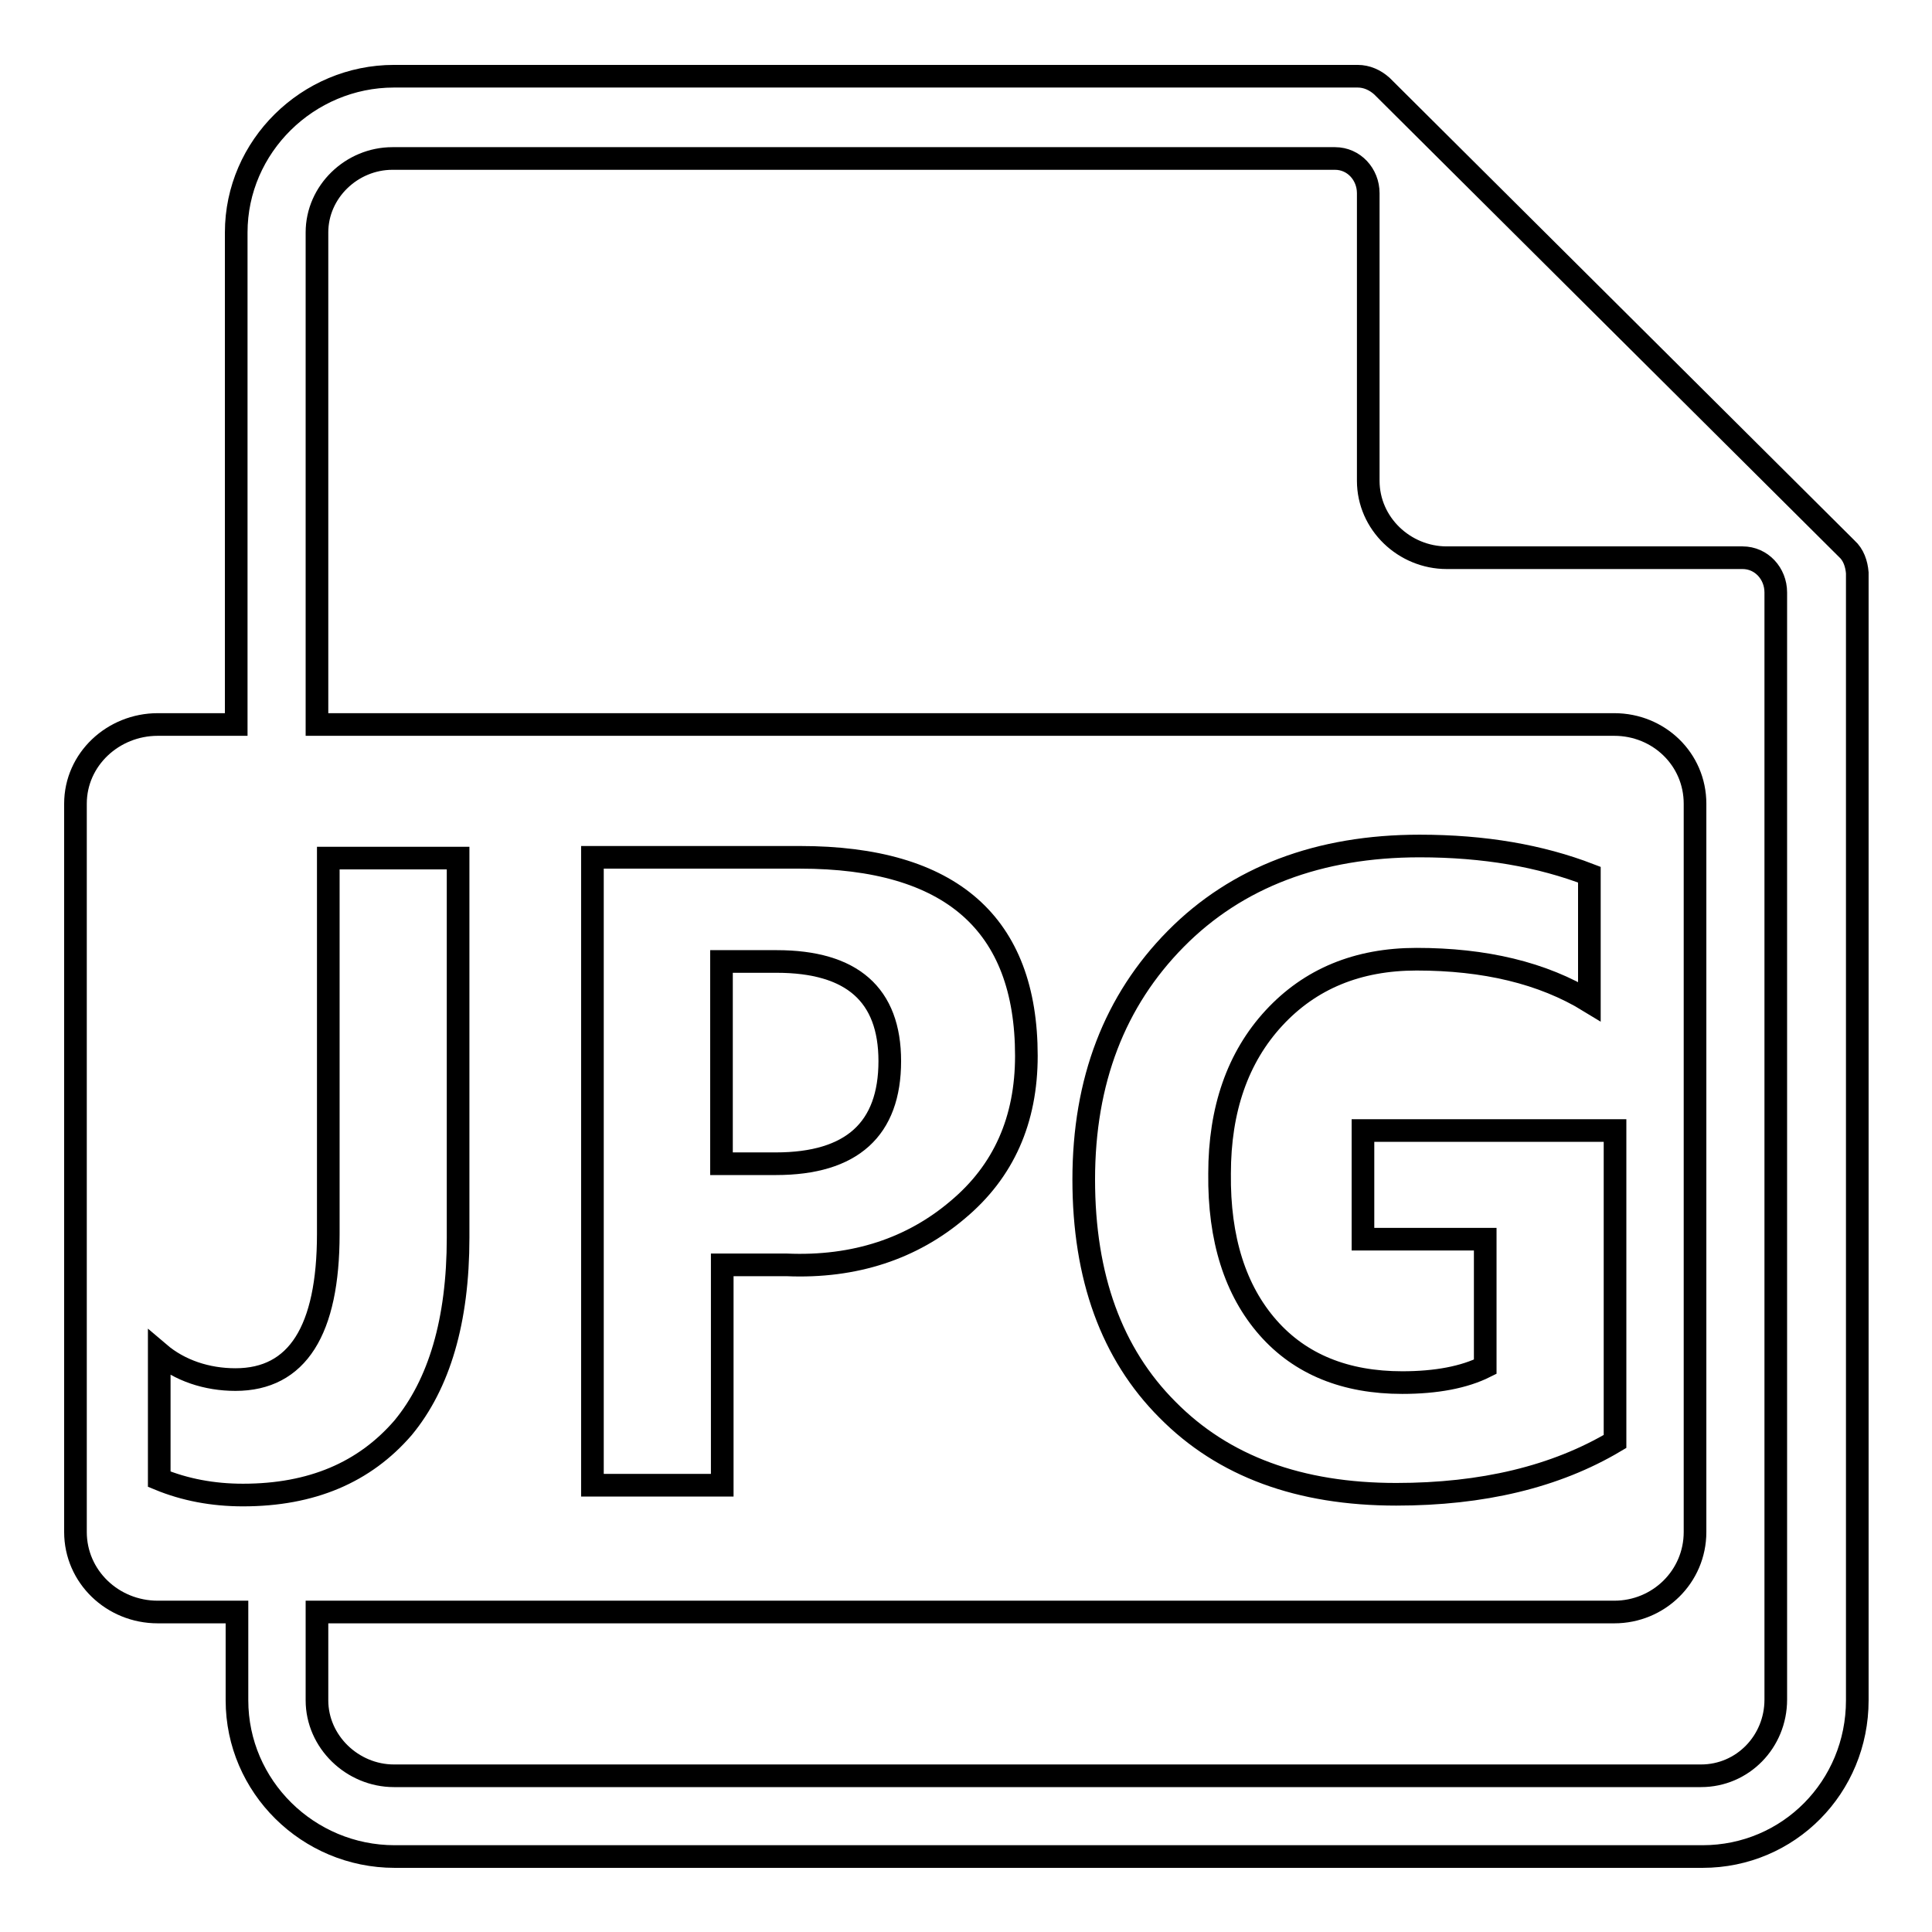 <?xml version="1.0" encoding="utf-8"?>
<!-- Svg Vector Icons : http://www.onlinewebfonts.com/icon -->
<!DOCTYPE svg PUBLIC "-//W3C//DTD SVG 1.1//EN" "http://www.w3.org/Graphics/SVG/1.1/DTD/svg11.dtd">
<svg version="1.1" xmlns="http://www.w3.org/2000/svg" xmlns:xlink="http://www.w3.org/1999/xlink" x="0px" y="0px" viewBox="0 0 256 256" enable-background="new 0 0 256 256" xml:space="preserve">
<g><g><path stroke-width="3" fill-opacity="0" stroke="#000000"  d="M117.9,140.6c0-8.8-5-13.2-15-13.2h-7.3v26.8h7.2C112.9,154.2,117.9,149.6,117.9,140.6z"/><path stroke-width="3" fill-opacity="0" stroke="#000000"  d="M244.7,72.7l-61.6-61.3c-0.9-0.8-2-1.3-3.2-1.3H52.2c-11.4,0-20.9,9.3-20.9,20.7V96H20.9c-5.9,0-10.9,4.6-10.9,10.5V203c0,5.9,4.9,10.6,10.9,10.6h10.5v11.7c0,11.4,9.4,20.7,20.9,20.7h173.3c11.4,0,20.5-9.2,20.5-20.7V75.9C246,74.7,245.6,73.5,244.7,72.7z M32.2,198.1c-4,0-7.7-0.7-11.1-2.1v-16.7c2.7,2.3,6.3,3.5,10.1,3.5c8.2,0,12.3-6.5,12.3-19.3v-49.8h17.2V164c0,11-2.5,19.4-7.3,25.2C48.3,195.1,41.3,198.1,32.2,198.1z M235.3,225.2c0,5.6-4.4,10.1-9.9,10.1H52.2c-5.5,0-10.2-4.5-10.2-10v-11.7h171.9c5.9,0,10.7-4.7,10.7-10.6v-96.5c0-5.9-4.8-10.5-10.7-10.5H42V30.8c0-5.4,4.6-9.8,10-9.8h124.9c2.5,0,4.4,2.1,4.4,4.6v38.1c0,5.7,4.8,10.2,10.4,10.2h39.2c2.5,0,4.4,2.1,4.4,4.6L235.3,225.2L235.3,225.2z M78.5,196.8v-83.2h27.5c20,0,30,8.8,30,26.3c0,8.5-3,15.3-9.1,20.4c-6,5.1-13.6,7.7-22.7,7.3h-8.5v29.2H78.5z M168,175.9c4.3,4.9,10.3,7.3,17.8,7.3c4.5,0,8.2-0.7,11-2.1v-16.9h-16.2v-14.4H214V191c-7.9,4.7-17.6,7-29,7c-12.8,0-22.9-3.7-30.3-11.2c-7.4-7.4-11.1-17.6-11.1-30.5c0-13.1,4.1-23.7,12.2-31.9c8.1-8.2,19-12.3,32.3-12.3c8.6,0,16,1.3,22.5,3.8v16.8c-6.2-3.8-13.9-5.6-22.9-5.6c-7.8,0-14.1,2.6-18.9,7.8c-4.8,5.2-7.2,12.1-7.2,20.6C161.5,164.2,163.7,171,168,175.9z"/></g></g>
</svg>